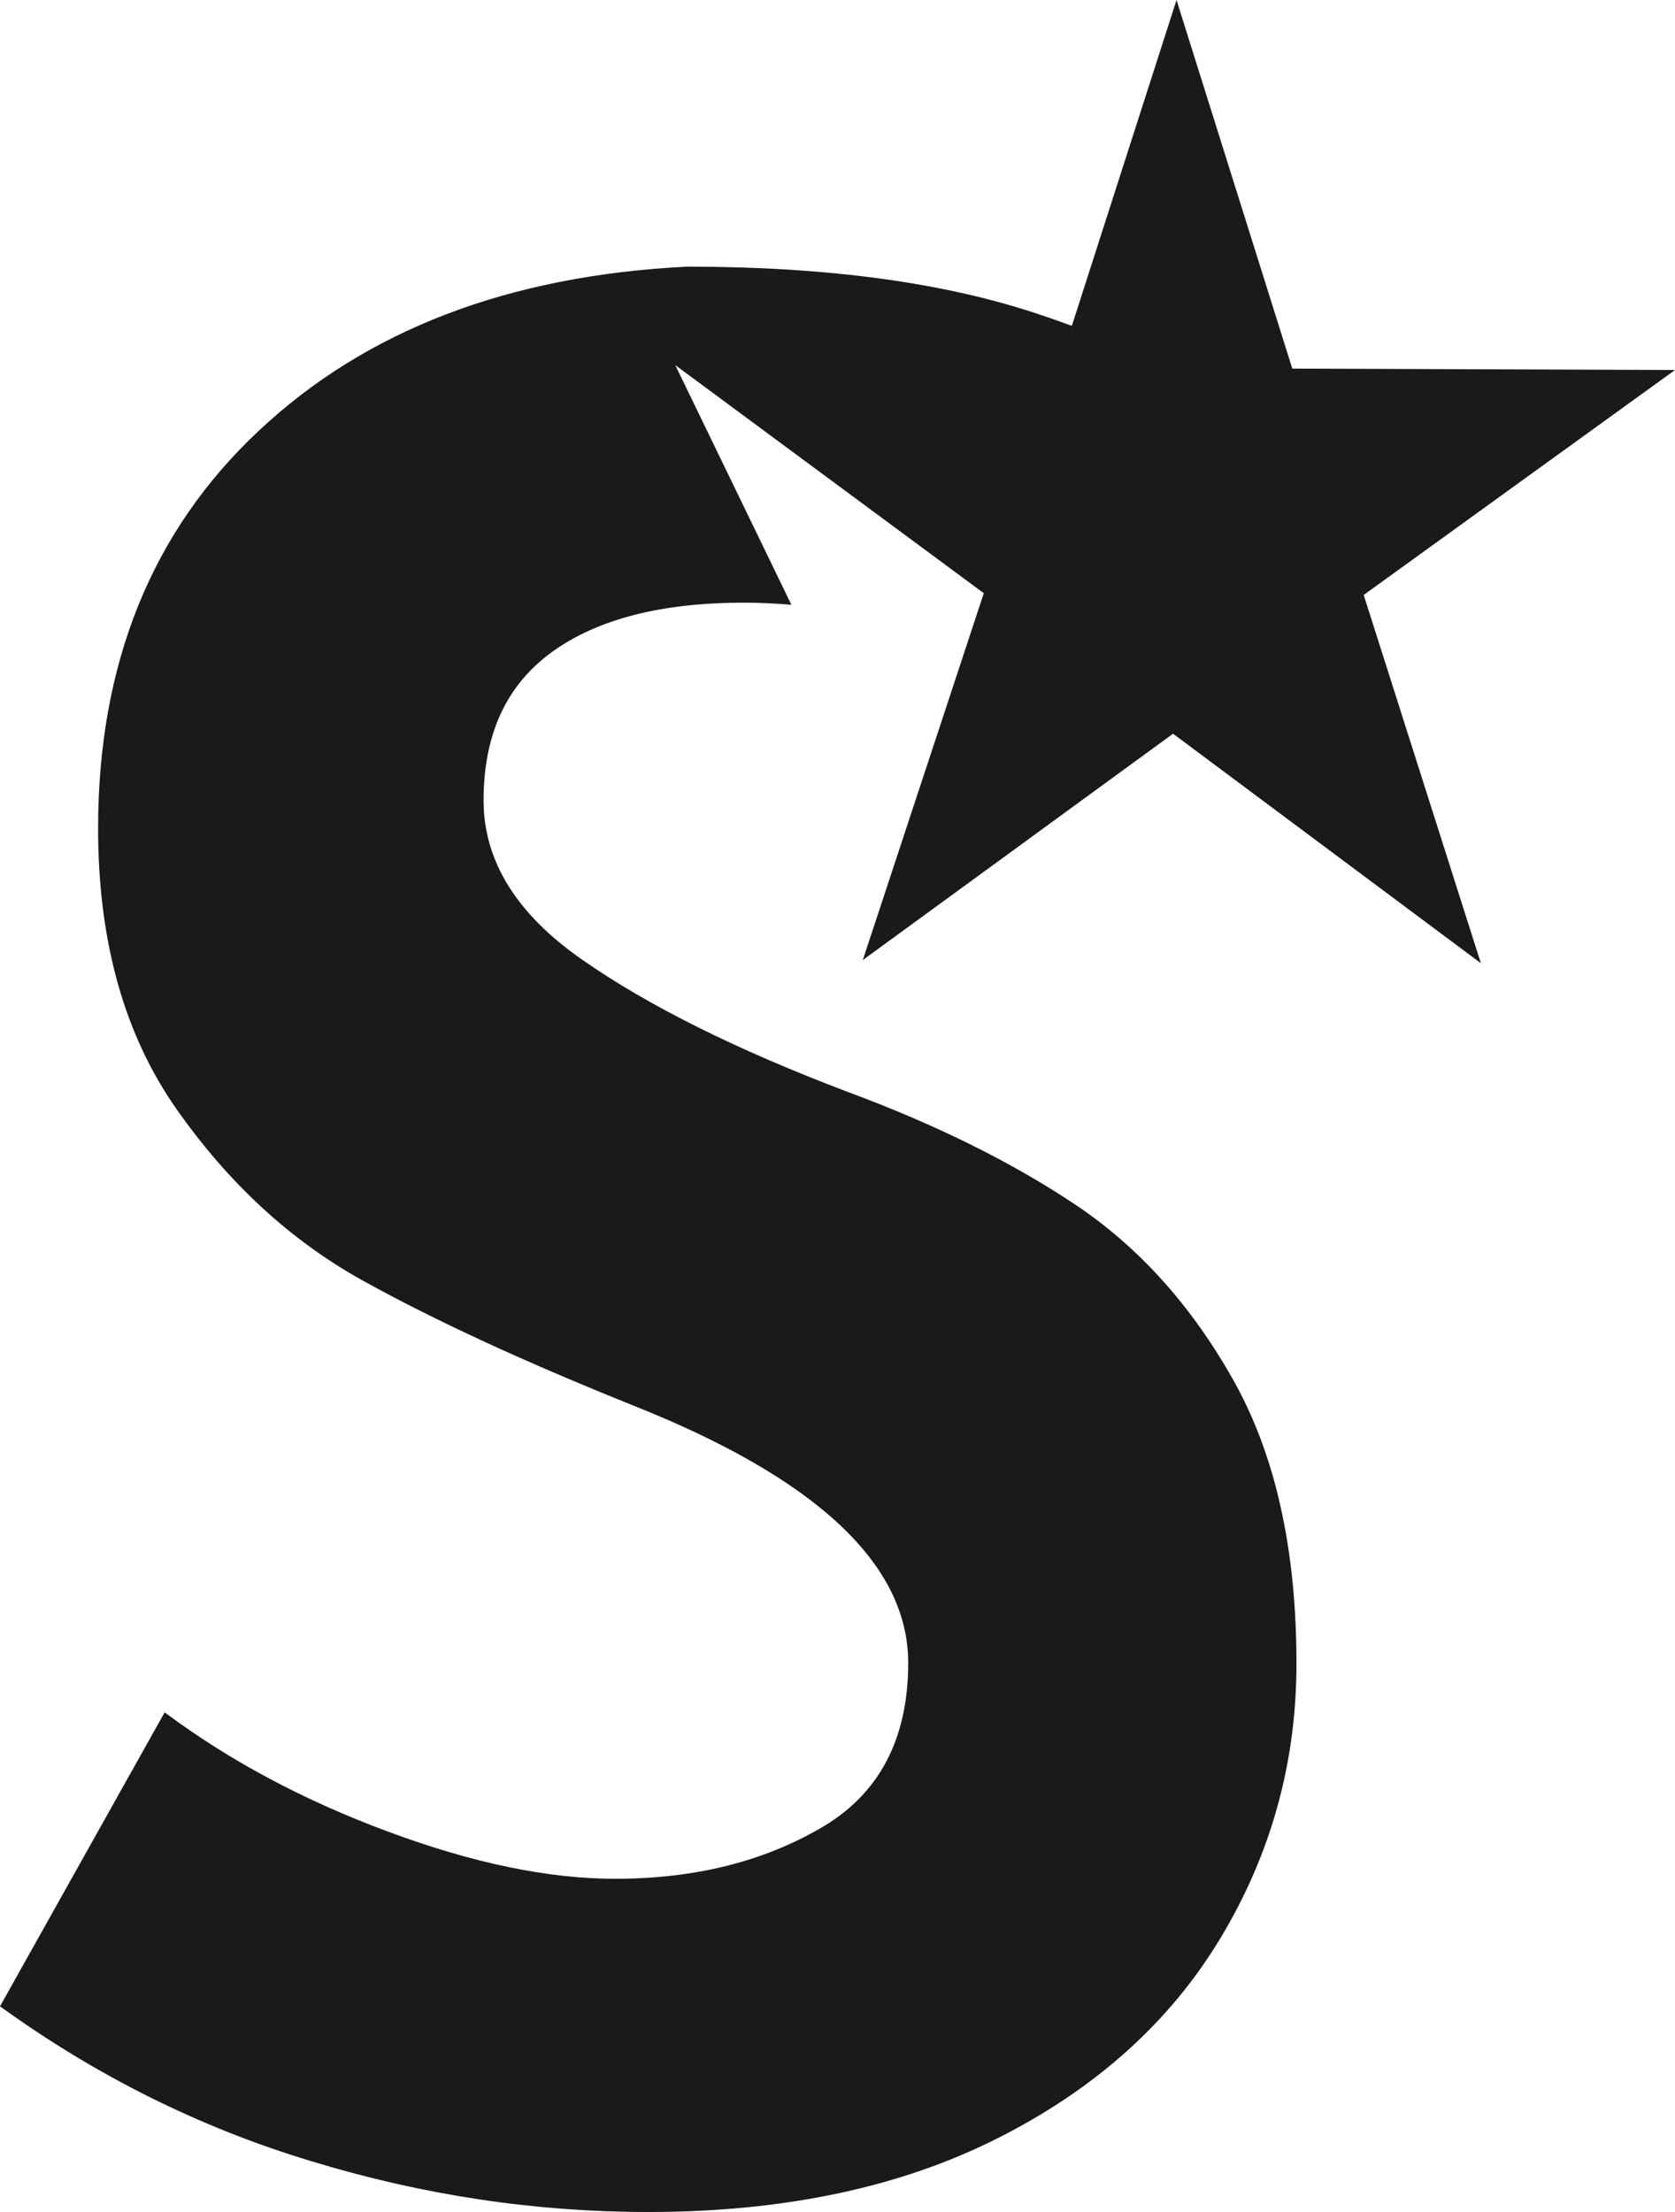 <svg width="125" height="165" viewBox="0 0 125 165" fill="none" xmlns="http://www.w3.org/2000/svg">
<path fill-rule="evenodd" clip-rule="evenodd" d="M87.8 0L96.44 27.496L125 27.6L101.769 44.38L110.513 71.849L87.541 54.73L64.388 71.614L73.417 44.249L50.393 27.234L59.059 45.112C57.843 45.007 56.654 44.955 55.489 44.955C49.358 44.955 44.573 46.183 41.184 48.64C37.795 51.097 36.087 54.782 36.087 59.696C36.087 64.218 38.545 68.19 43.486 71.614C48.401 75.038 54.972 78.305 63.173 81.415C69.821 83.872 75.512 86.695 80.246 89.857C84.98 93.02 88.912 97.385 92.043 102.952C95.173 108.519 96.751 115.55 96.751 124.096C96.751 131.467 94.862 138.288 91.085 144.561C87.309 150.834 81.773 155.8 74.477 159.485C67.182 163.17 58.49 165 48.375 165C39.916 165 31.535 163.745 23.23 161.21C14.901 158.701 7.166 154.833 0 149.658L12.288 127.729C17.151 131.362 22.713 134.316 28.999 136.642C35.26 138.968 40.899 140.144 45.892 140.144C51.79 140.144 56.886 138.89 61.258 136.354C65.604 133.845 67.777 129.716 67.777 124.044C67.777 116.674 60.922 110.27 47.237 104.834C39.166 101.593 32.466 98.509 27.085 95.529C21.704 92.549 17.074 88.289 13.167 82.722C9.261 77.155 7.321 70.177 7.321 61.787C7.321 49.503 11.331 39.597 19.324 32.122C27.318 24.621 37.976 20.543 51.299 19.89C61.801 19.89 70.571 21.092 77.608 23.471C78.41 23.732 79.186 24.02 79.988 24.307L87.8 0Z" fill="#1A1A18"/>
</svg>
